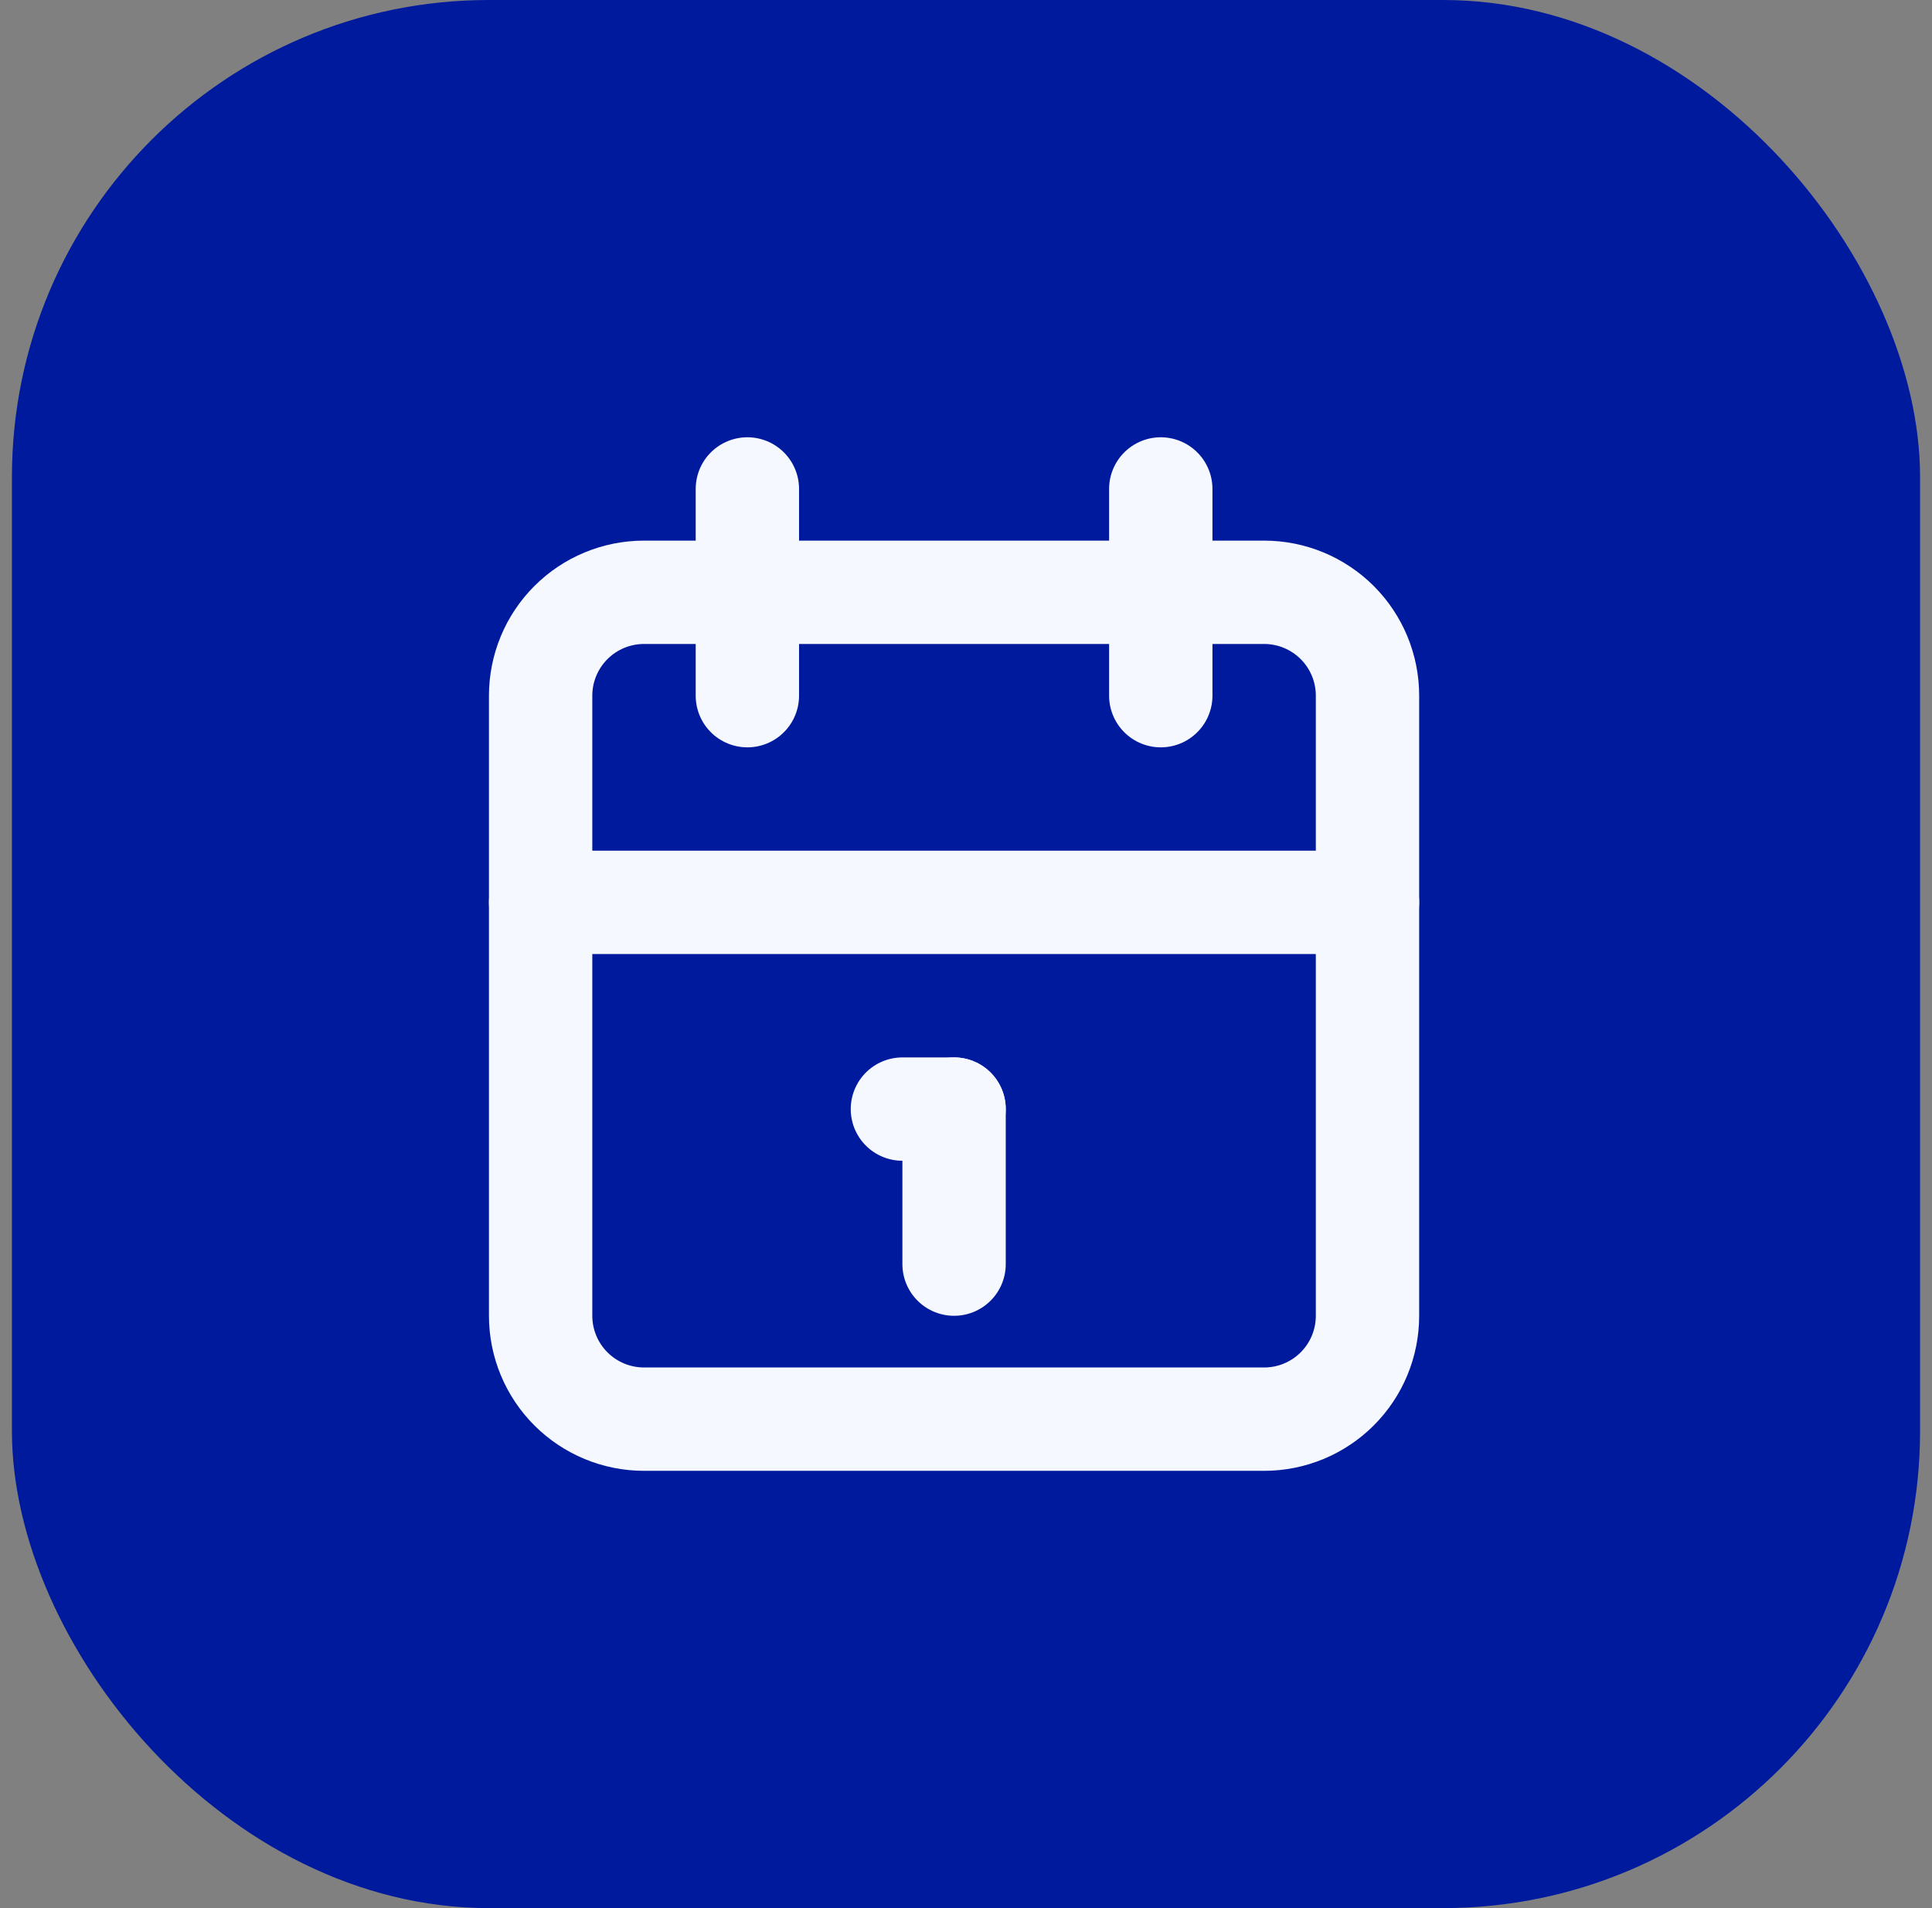 <svg width="81" height="80" viewBox="0 0 81 80" fill="none" xmlns="http://www.w3.org/2000/svg">
<rect x="0" y="0" width="81" height="80" fill="#808080" stroke="none"/>
<rect x="0.5" width="80" height="80" rx="20" fill="#001A9E"/>
<g clip-path="url(#clip0_11663_3693)">
<path d="M22.666 29.167C22.666 28.017 23.123 26.915 23.936 26.102C24.748 25.29 25.851 24.833 27 24.833H53C54.149 24.833 55.251 25.29 56.064 26.102C56.877 26.915 57.333 28.017 57.333 29.167V55.167C57.333 56.316 56.877 57.418 56.064 58.231C55.251 59.043 54.149 59.5 53 59.5H27C25.851 59.5 24.748 59.043 23.936 58.231C23.123 57.418 22.666 56.316 22.666 55.167V29.167Z" stroke="#F5F9FF" stroke-width="4.333" stroke-linecap="round" stroke-linejoin="round"/>
<path d="M48.666 20.5V29.167" stroke="#F5F9FF" stroke-width="4.333" stroke-linecap="round" stroke-linejoin="round"/>
<path d="M31.334 20.5V29.167" stroke="#F5F9FF" stroke-width="4.333" stroke-linecap="round" stroke-linejoin="round"/>
<path d="M22.666 37.833H57.333" stroke="#F5F9FF" stroke-width="4.333" stroke-linecap="round" stroke-linejoin="round"/>
<path d="M37.834 46.5H40" stroke="#F5F9FF" stroke-width="4.333" stroke-linecap="round" stroke-linejoin="round"/>
<path d="M40 46.5V53" stroke="#F5F9FF" stroke-width="4.333" stroke-linecap="round" stroke-linejoin="round"/>
</g>
<defs>
<clipPath id="clip0_11663_3693">
<rect width="52" height="52" fill="white" transform="translate(14 14)"/>
</clipPath>
</defs>
</svg>
